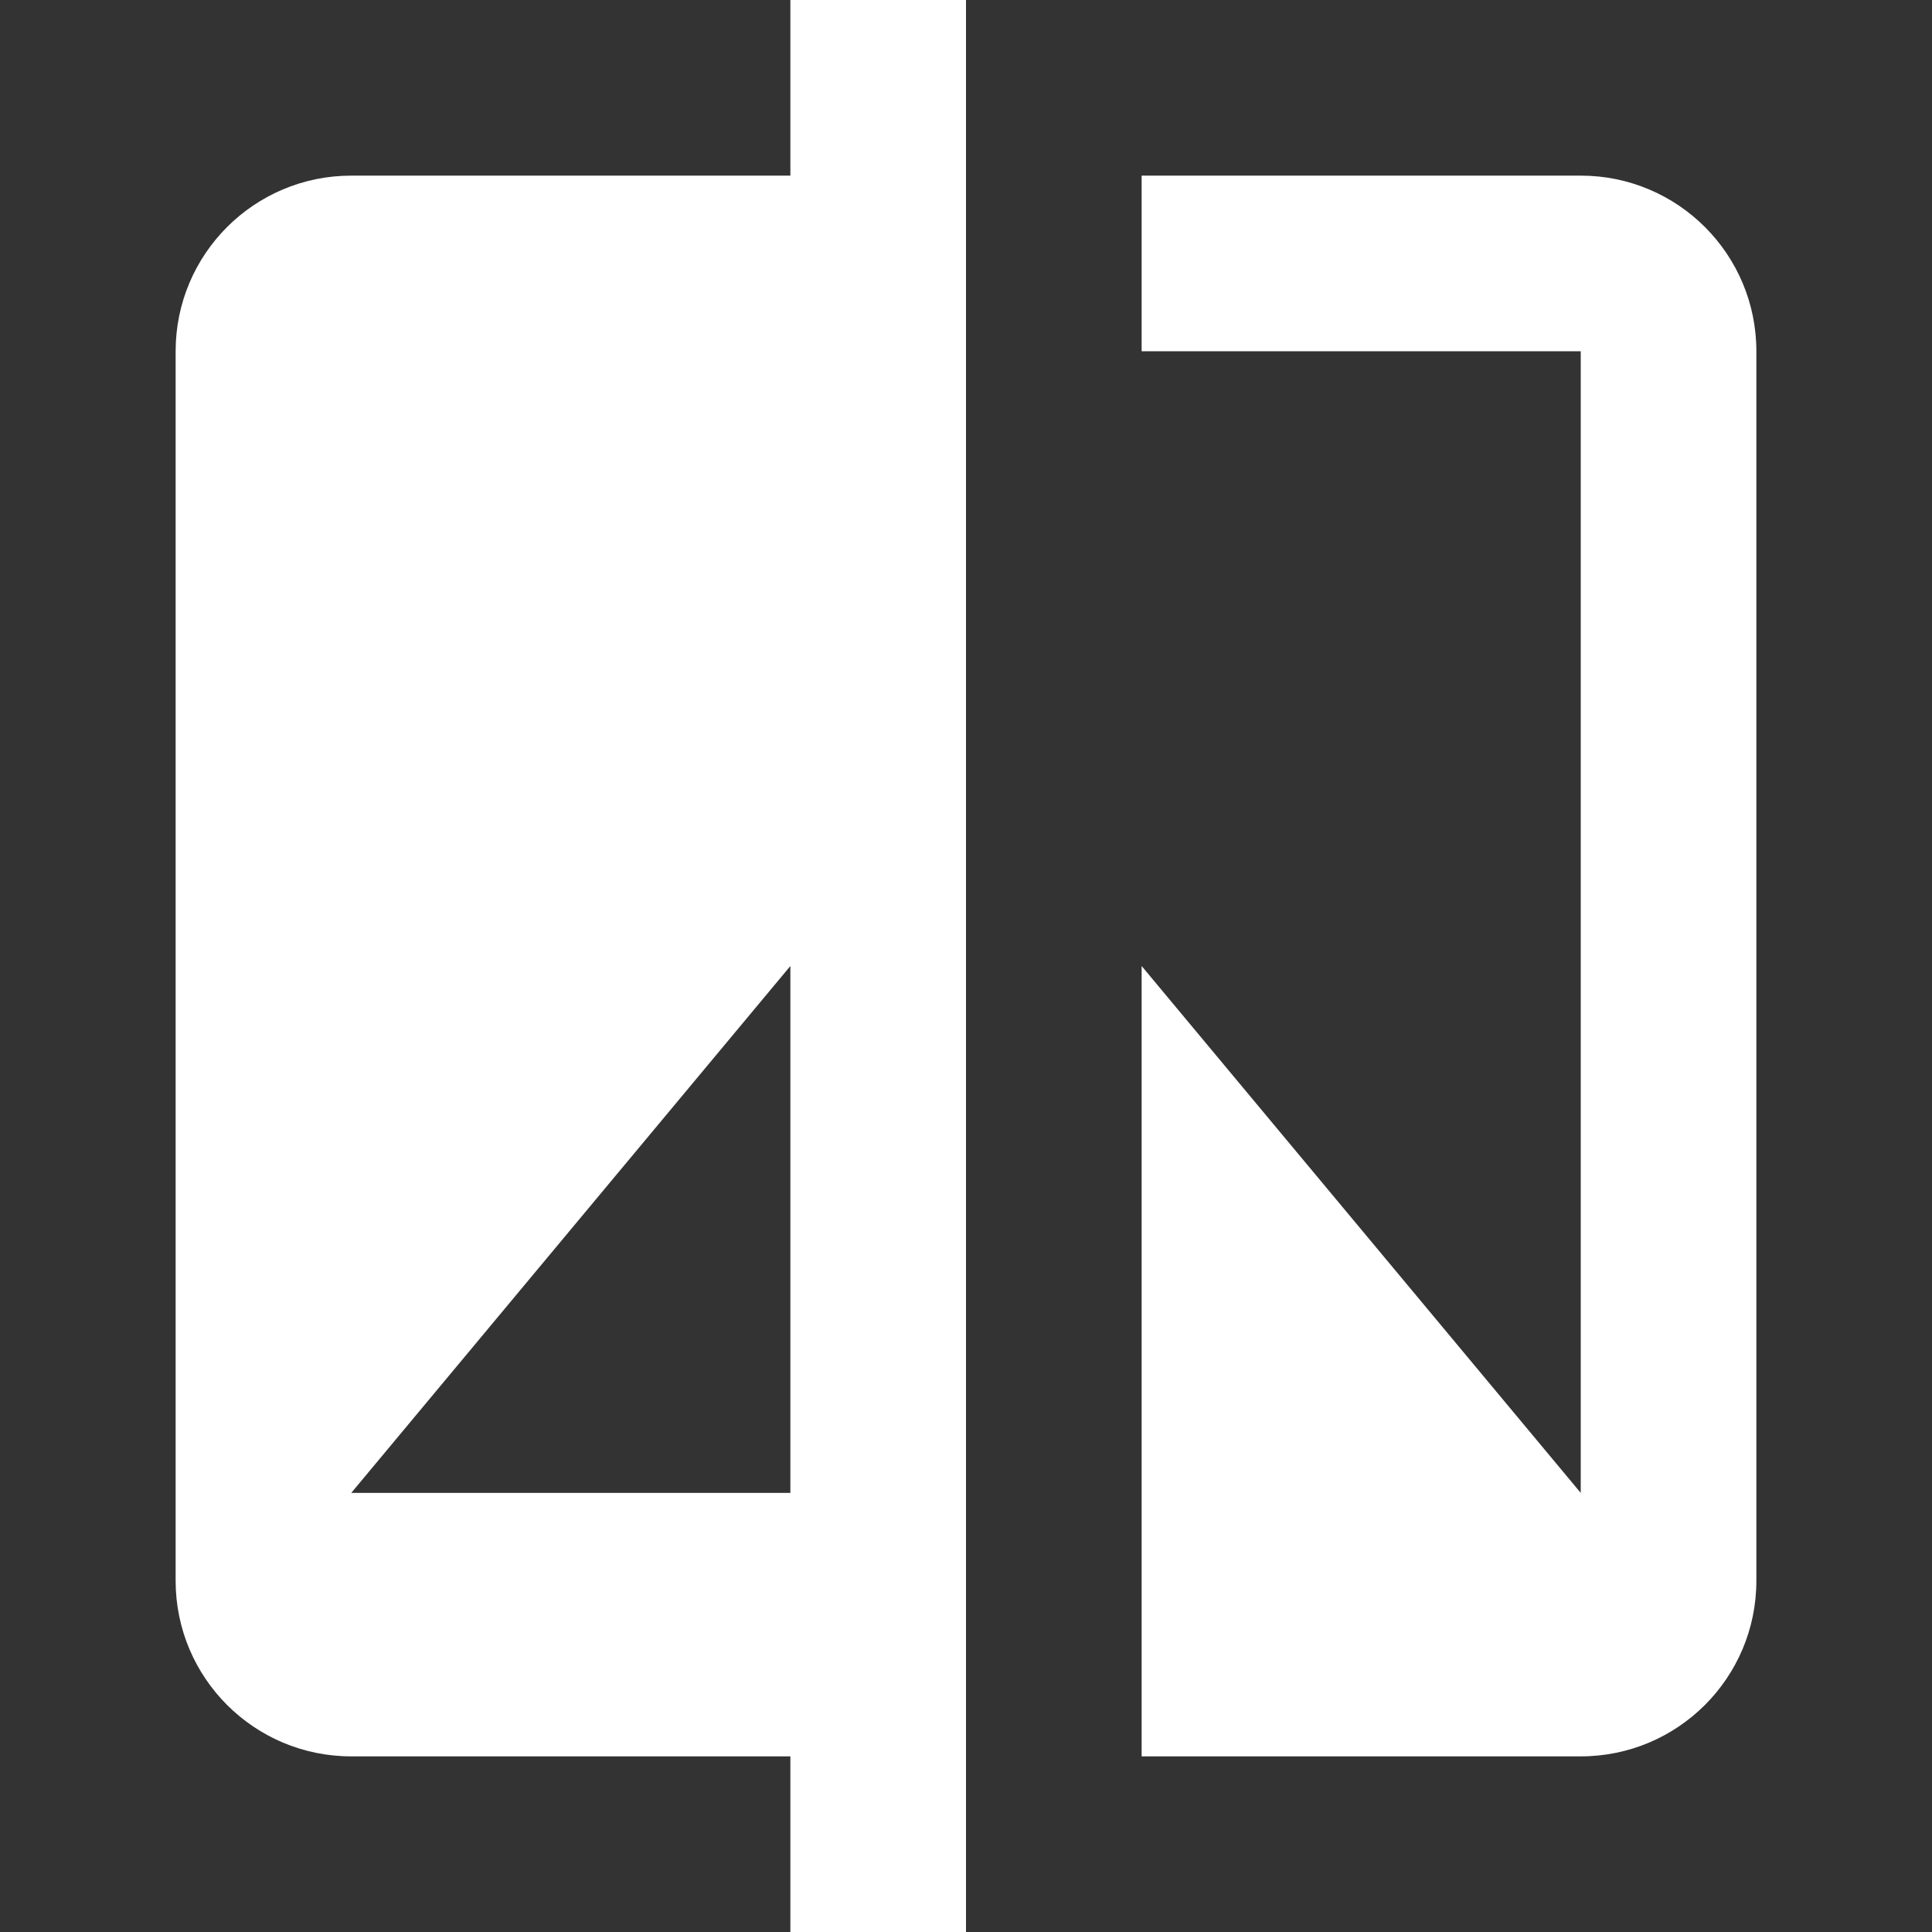 <svg width="43" height="43" viewBox="0 0 43 43" fill="none" xmlns="http://www.w3.org/2000/svg">
<rect x="0" y="0" width="43" height="43" fill="#333333" stroke="none"/>
<g clip-path="url(#clip0_2107_142)">
<path d="M17.591 3.909H7.818C5.659 3.909 3.909 5.658 3.909 7.818V35.182C3.909 37.342 5.658 39.091 7.818 39.091H17.591V43H21.5V0H17.591V3.909ZM17.591 33.227H7.818L17.591 21.5V33.227Z" fill="white"/>
<path d="M35.182 3.909H25.409V7.818H35.182V33.227L25.409 21.5V39.091H35.182C37.342 39.091 39.091 37.342 39.091 35.182V7.818C39.091 5.658 37.342 3.909 35.182 3.909Z" fill="white"/>
</g>
<defs>
<clipPath id="clip0_2107_142">
<rect width="43" height="43" fill="white"/>
</clipPath>
</defs>
</svg>
